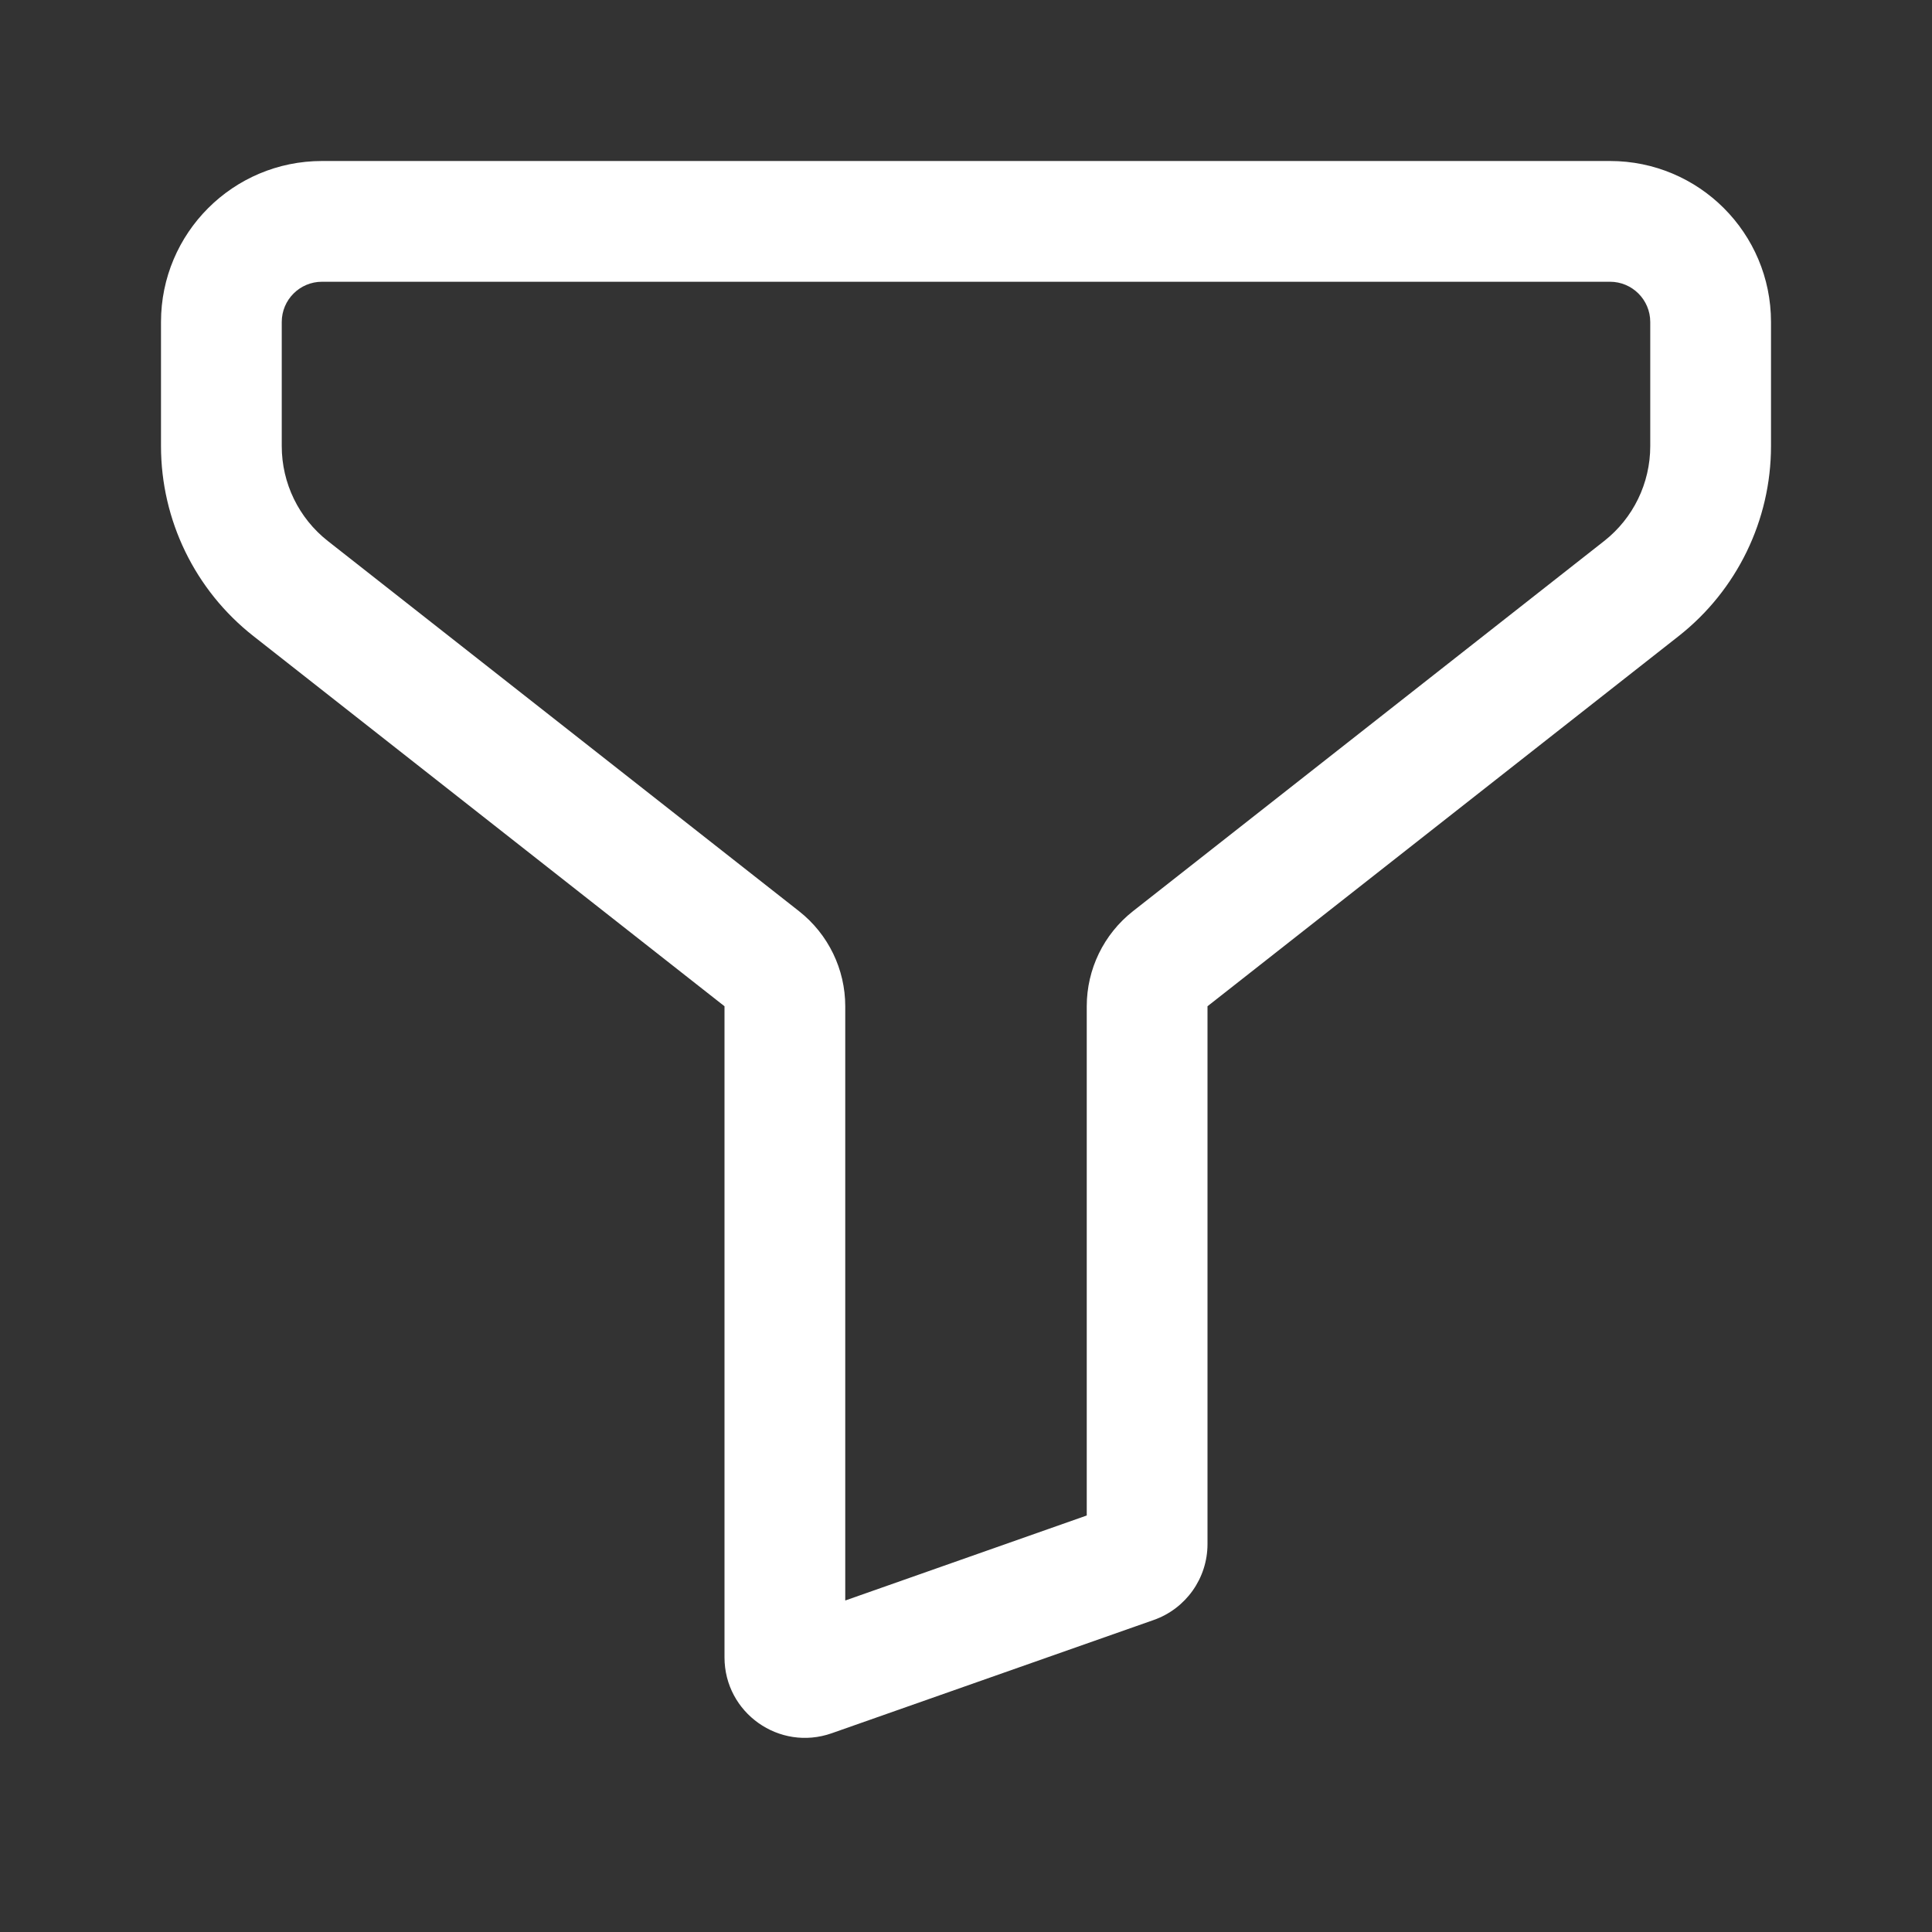 <svg width="24" height="24" viewBox="0 0 24 24" fill="none" xmlns="http://www.w3.org/2000/svg">
<rect x="0" y="0" width="24" height="24" fill="#333333" stroke="none"/>
<path fill-rule="evenodd" clip-rule="evenodd" d="M9.927 11.32C10.289 11.605 10.5 12.04 10.5 12.5V19.882L13.5 18.826V12.5C13.5 12.04 13.711 11.605 14.073 11.32L19.927 6.721C20.289 6.437 20.5 6.002 20.5 5.542V4C20.5 3.724 20.276 3.5 20 3.5H4C3.724 3.5 3.5 3.724 3.5 4V5.542C3.5 6.002 3.711 6.437 4.073 6.721L9.927 11.32ZM20.854 7.901C21.577 7.332 22 6.462 22 5.542V4C22 2.895 21.105 2 20 2H4C2.895 2 2 2.895 2 4V5.542C2 6.462 2.423 7.332 3.147 7.901L9 12.5V20.588C9 21.278 9.681 21.76 10.332 21.531L14.332 20.124C14.732 19.983 15 19.605 15 19.181V12.5L20.854 7.901Z" fill="white"/>
</svg>
